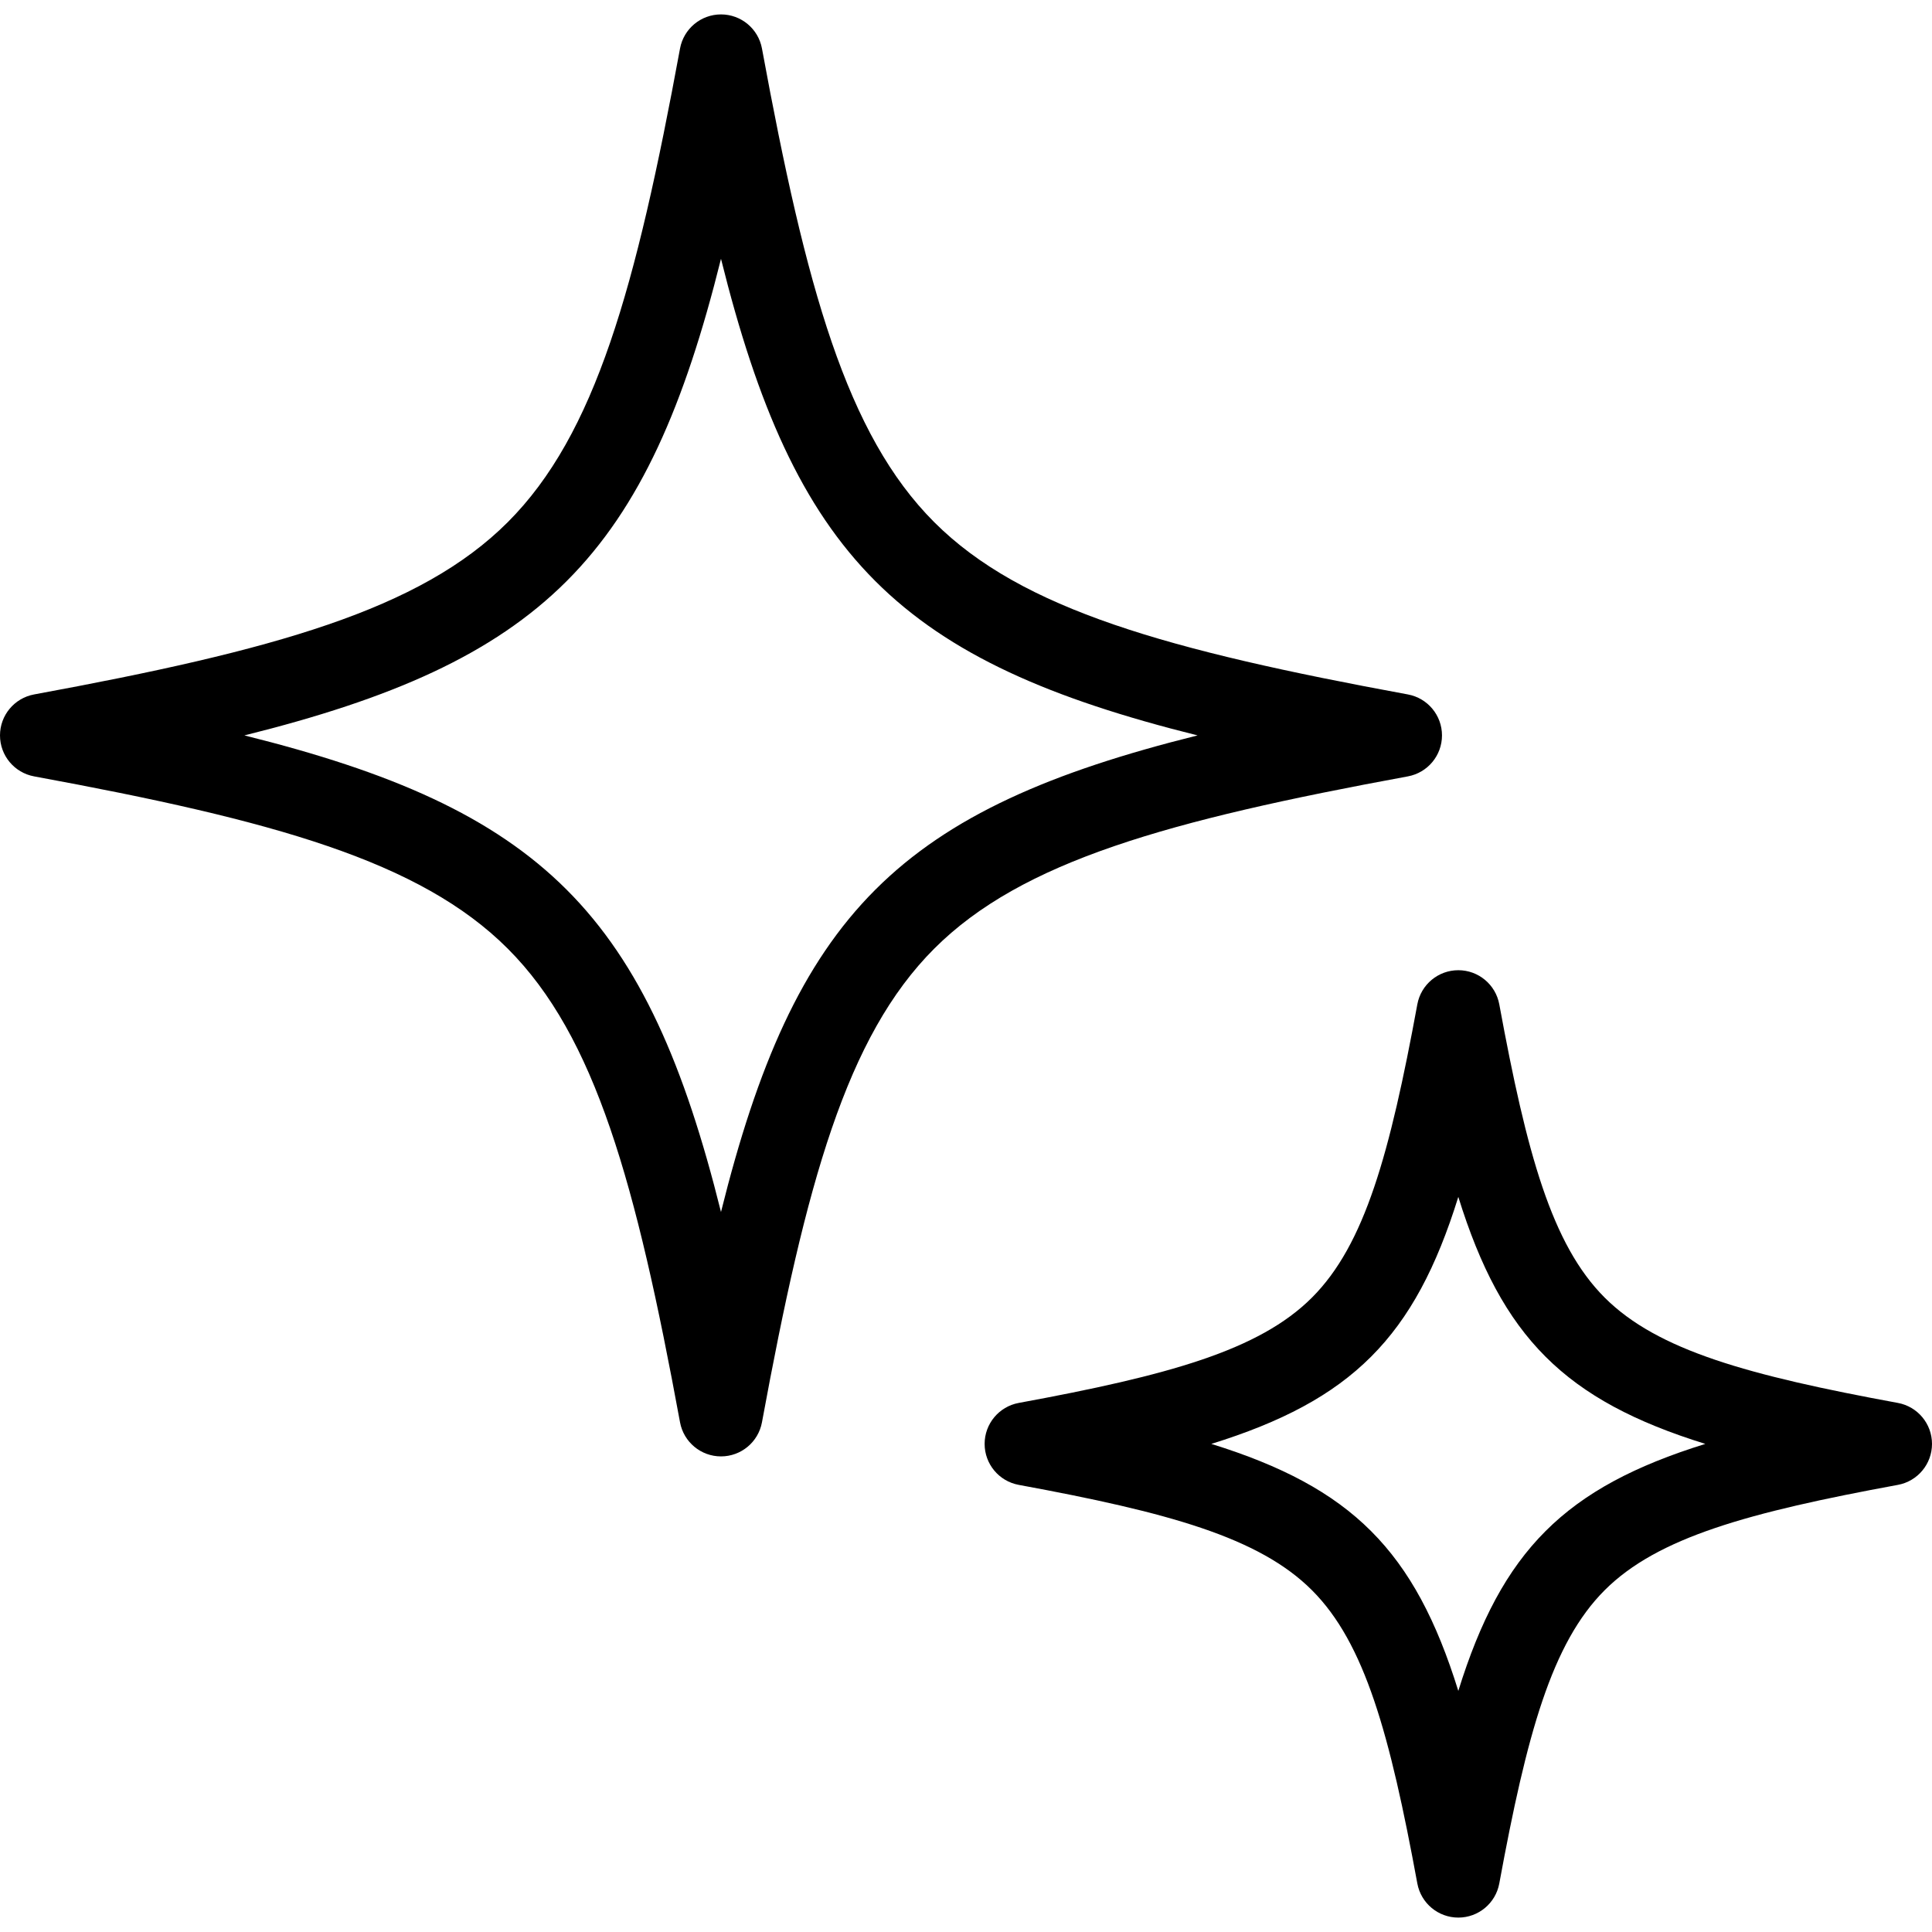 <?xml version="1.0" encoding="iso-8859-1"?>
<!-- Generator: Adobe Illustrator 16.0.0, SVG Export Plug-In . SVG Version: 6.00 Build 0)  -->
<!DOCTYPE svg PUBLIC "-//W3C//DTD SVG 1.1//EN" "http://www.w3.org/Graphics/SVG/1.1/DTD/svg11.dtd">
<svg version="1.1" id="Capa_1" xmlns="http://www.w3.org/2000/svg" xmlns:xlink="http://www.w3.org/1999/xlink" x="0px" y="0px"
	 width="463.771px" height="463.771px" viewBox="0 0 463.771 463.771" style="enable-background:new 0 0 463.771 463.771;"
	 xml:space="preserve">
<g>
	<g id="Layer_3_17_">
		<g>
			<g>
				<g>
					<g>
						<path d="M173.073,349.604c-4.825,0-8.961-3.444-9.835-8.188c-10.587-57.508-20.312-92.657-41.352-113.697
							S65.695,196.954,8.189,186.367C3.444,185.493,0,181.357,0,176.532s3.445-8.961,8.189-9.835
							c57.506-10.586,92.657-20.311,113.697-41.352s30.765-56.191,41.352-113.697c0.874-4.745,5.01-8.189,9.835-8.189
							s8.961,3.445,9.835,8.189c10.586,57.506,20.312,92.657,41.352,113.697c21.041,21.04,56.191,30.765,113.697,41.352
							c4.746,0.874,8.189,5.01,8.189,9.835s-3.445,8.961-8.189,9.835c-57.506,10.586-92.656,20.312-113.697,41.352
							c-21.04,21.04-30.765,56.191-41.352,113.697C182.034,346.16,177.897,349.604,173.073,349.604z M58.669,176.532
							c35.099,8.738,59.633,19.319,77.359,37.044s28.307,42.26,37.044,77.359c8.738-35.099,19.319-59.633,37.044-77.359
							s42.261-28.307,77.358-37.044c-35.098-8.738-59.632-19.319-77.358-37.044s-28.307-42.26-37.044-77.359
							c-8.738,35.099-19.319,59.633-37.044,77.359S93.768,167.794,58.669,176.532z"/>
					</g>
				</g>
			</g>
			<g>
				<g>
					<g>
						<path d="M350.064,460.312c-4.826,0-8.961-3.444-9.836-8.188c-6.6-35.85-12.584-57.686-25.291-70.393
							c-12.709-12.708-34.543-18.692-70.393-25.292c-4.744-0.873-8.188-5.01-8.188-9.834c0-4.826,3.444-8.962,8.188-9.836
							c35.85-6.599,57.686-12.584,70.393-25.292s18.691-34.543,25.291-70.392c0.875-4.745,5.012-8.189,9.836-8.189
							s8.961,3.445,9.834,8.189c6.602,35.849,12.586,57.686,25.293,70.392c12.707,12.708,34.543,18.693,70.393,25.292
							c4.744,0.874,8.188,5.01,8.188,9.836c0,4.824-3.443,8.961-8.188,9.834c-35.85,6.6-57.686,12.584-70.393,25.292
							c-12.707,12.707-18.691,34.543-25.293,70.393C359.025,456.868,354.889,460.312,350.064,460.312z M290.773,346.604
							c33.689,10.467,48.824,25.602,59.291,59.292c10.465-33.69,25.602-48.825,59.291-59.292
							c-33.689-10.466-48.824-25.601-59.291-59.292C339.598,321.003,324.463,336.138,290.773,346.604z"/>
					</g>
				</g>
			</g>
		</g>
	</g>
</g>
<g>
</g>
<g>
</g>
<g>
</g>
<g>
</g>
<g>
</g>
<g>
</g>
<g>
</g>
<g>
</g>
<g>
</g>
<g>
</g>
<g>
</g>
<g>
</g>
<g>
</g>
<g>
</g>
<g>
</g>
</svg>
